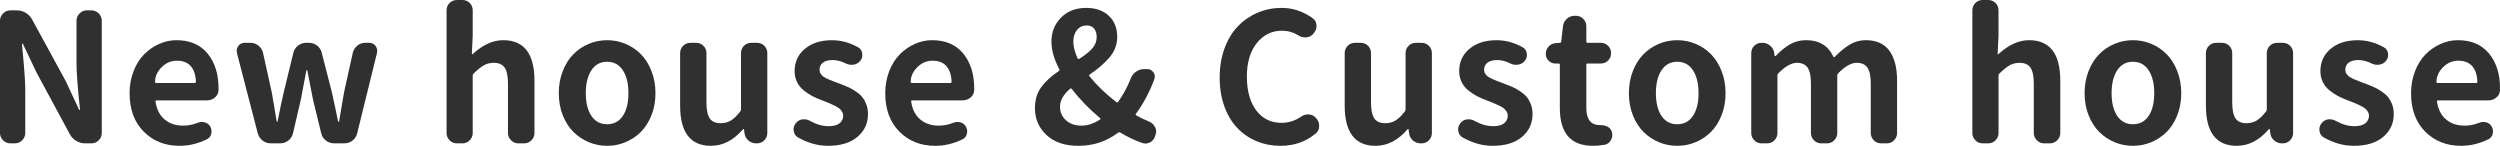 <?xml version="1.0" encoding="utf-8"?>
<!-- Generator: Adobe Illustrator 15.0.0, SVG Export Plug-In . SVG Version: 6.00 Build 0)  -->
<!DOCTYPE svg PUBLIC "-//W3C//DTD SVG 1.1//EN" "http://www.w3.org/Graphics/SVG/1.1/DTD/svg11.dtd">
<svg version="1.1" id="レイヤー_1" xmlns="http://www.w3.org/2000/svg" xmlns:xlink="http://www.w3.org/1999/xlink" x="0px"
	 y="0px" width="180.871px" height="10.55px" viewBox="0 0 180.871 10.55" enable-background="new 0 0 180.871 10.55"
	 xml:space="preserve">
<g>
	<path fill="#303030" d="M0.749,10.372c-0.203,0-0.379-0.074-0.527-0.223C0.074,10.002,0,9.826,0,9.623V1.498
		c0-0.203,0.074-0.379,0.222-0.527s0.324-0.222,0.527-0.222h0.47c0.229,0,0.442,0.059,0.641,0.178s0.354,0.279,0.463,0.482
		l2.438,4.469l0.952,2.044C5.721,7.947,5.736,7.96,5.757,7.96s0.032-0.013,0.032-0.038C5.62,6.365,5.535,5.251,5.535,4.583V1.498
		c0-0.203,0.074-0.379,0.222-0.527s0.324-0.222,0.527-0.222h0.33c0.203,0,0.379,0.074,0.527,0.222s0.222,0.324,0.222,0.527v8.125
		c0,0.203-0.074,0.379-0.222,0.526c-0.148,0.148-0.324,0.223-0.527,0.223H6.157c-0.229,0-0.442-0.059-0.641-0.178
		S5.163,9.915,5.053,9.712L2.628,5.218L1.663,3.187C1.655,3.169,1.64,3.161,1.619,3.161S1.587,3.169,1.587,3.187
		c0.017,0.127,0.042,0.385,0.076,0.774s0.059,0.688,0.076,0.895s0.036,0.472,0.057,0.793s0.032,0.609,0.032,0.863v3.11
		c0,0.203-0.074,0.379-0.222,0.526c-0.148,0.148-0.324,0.223-0.527,0.223H0.749z"/>
	<path fill="#303030" d="M12.993,10.55c-1.049,0-1.915-0.343-2.596-1.028s-1.022-1.612-1.022-2.78c0-0.567,0.095-1.096,0.286-1.587
		s0.444-0.897,0.762-1.219s0.679-0.573,1.085-0.755s0.825-0.273,1.257-0.273c0.973,0,1.725,0.322,2.253,0.965
		s0.793,1.485,0.793,2.526c0,0.042,0,0.084,0,0.127c-0.008,0.211-0.095,0.387-0.26,0.527s-0.357,0.209-0.578,0.209H11.33
		c-0.068,0-0.093,0.034-0.076,0.102c0.084,0.559,0.305,0.985,0.66,1.282s0.8,0.444,1.333,0.444c0.355,0,0.703-0.067,1.041-0.203
		c0.102-0.042,0.203-0.063,0.305-0.063c0.076,0,0.148,0.008,0.216,0.025c0.186,0.051,0.322,0.156,0.406,0.317
		c0.059,0.11,0.089,0.224,0.089,0.343s-0.03,0.23-0.089,0.336c-0.059,0.106-0.144,0.185-0.254,0.235
		C14.318,10.394,13.662,10.55,12.993,10.55z M11.216,5.929c0,0.051,0.03,0.076,0.089,0.076h2.768c0.068,0,0.102-0.03,0.102-0.089
		c-0.017-0.482-0.14-0.857-0.368-1.124s-0.567-0.4-1.016-0.4c-0.381,0-0.719,0.131-1.016,0.394
		C11.402,5.125,11.216,5.505,11.216,5.929z"/>
	<path fill="#303030" d="M19.588,10.372c-0.22,0-0.417-0.068-0.59-0.203s-0.29-0.309-0.349-0.521l-1.511-5.827
		c-0.008-0.059-0.013-0.114-0.013-0.165c0-0.119,0.042-0.233,0.127-0.343c0.11-0.144,0.262-0.216,0.457-0.216h0.406
		c0.22,0,0.415,0.068,0.584,0.203s0.279,0.309,0.33,0.521l0.635,2.869c0.051,0.262,0.114,0.635,0.19,1.117s0.131,0.809,0.165,0.978
		c0,0.017,0.008,0.025,0.025,0.025s0.03-0.009,0.038-0.025c0.211-1.066,0.36-1.765,0.444-2.095l0.698-2.869
		c0.051-0.211,0.163-0.385,0.336-0.521s0.37-0.203,0.59-0.203h0.203c0.22,0,0.417,0.068,0.59,0.203s0.286,0.309,0.336,0.521
		l0.736,2.869c0.059,0.271,0.144,0.662,0.254,1.174s0.173,0.819,0.19,0.92c0.008,0.017,0.023,0.025,0.044,0.025
		s0.032-0.009,0.032-0.025c0.034-0.169,0.089-0.495,0.165-0.978s0.14-0.855,0.19-1.117l0.635-2.869
		c0.051-0.211,0.161-0.385,0.33-0.521s0.364-0.203,0.584-0.203h0.267c0.195,0,0.347,0.072,0.457,0.216
		c0.084,0.11,0.127,0.229,0.127,0.355c0,0.051-0.004,0.102-0.013,0.152l-1.435,5.827c-0.051,0.212-0.163,0.386-0.336,0.521
		s-0.37,0.203-0.59,0.203h-0.749c-0.22,0-0.417-0.068-0.59-0.203s-0.286-0.309-0.336-0.521l-0.597-2.45
		c-0.076-0.355-0.211-1.049-0.406-2.082c-0.008-0.025-0.023-0.038-0.044-0.038s-0.032,0.013-0.032,0.038
		c-0.237,1.244-0.368,1.938-0.394,2.082l-0.571,2.45c-0.051,0.212-0.163,0.386-0.336,0.521s-0.37,0.203-0.59,0.203H19.588z"/>
	<path fill="#303030" d="M33.058,10.372c-0.211,0-0.389-0.074-0.533-0.223c-0.144-0.147-0.216-0.323-0.216-0.526V0.749
		c0-0.211,0.072-0.389,0.216-0.533S32.846,0,33.058,0h0.394c0.211,0,0.389,0.072,0.533,0.216S34.2,0.538,34.2,0.749v1.866
		l-0.063,1.27c0,0.017,0.006,0.03,0.019,0.038S34.183,3.927,34.2,3.91c0.728-0.668,1.464-1.003,2.209-1.003
		c1.506,0,2.26,0.978,2.26,2.933v3.783c0,0.203-0.074,0.379-0.222,0.526c-0.148,0.148-0.324,0.223-0.527,0.223h-0.419
		c-0.203,0-0.379-0.074-0.527-0.223c-0.148-0.147-0.222-0.323-0.222-0.526V6.068c0-0.55-0.081-0.941-0.241-1.174
		s-0.423-0.349-0.787-0.349c-0.271,0-0.51,0.059-0.717,0.178s-0.451,0.313-0.73,0.584C34.226,5.349,34.2,5.4,34.2,5.459v4.164
		c0,0.203-0.072,0.379-0.216,0.526c-0.144,0.148-0.322,0.223-0.533,0.223H33.058z"/>
	<path fill="#303030" d="M45.245,10.29c-0.419,0.173-0.859,0.26-1.32,0.26s-0.901-0.087-1.32-0.26
		c-0.419-0.174-0.789-0.42-1.111-0.736c-0.322-0.318-0.58-0.72-0.774-1.207c-0.195-0.486-0.292-1.021-0.292-1.605
		s0.097-1.122,0.292-1.612s0.453-0.897,0.774-1.219s0.692-0.569,1.111-0.743s0.859-0.26,1.32-0.26s0.901,0.087,1.32,0.26
		s0.789,0.421,1.111,0.743s0.58,0.728,0.774,1.219s0.292,1.028,0.292,1.612S47.325,7.86,47.13,8.347
		c-0.195,0.487-0.453,0.889-0.774,1.207C46.034,9.87,45.664,10.116,45.245,10.29z M42.788,8.386
		c0.271,0.401,0.649,0.603,1.136,0.603s0.865-0.201,1.136-0.603c0.271-0.402,0.406-0.951,0.406-1.645s-0.135-1.246-0.406-1.657
		s-0.649-0.616-1.136-0.616s-0.865,0.205-1.136,0.616s-0.406,0.963-0.406,1.657S42.517,7.983,42.788,8.386z"/>
	<path fill="#303030" d="M51.44,10.55c-1.49,0-2.234-0.969-2.234-2.907V3.847c0-0.211,0.072-0.389,0.216-0.533
		s0.322-0.216,0.533-0.216h0.406c0.211,0,0.389,0.072,0.533,0.216s0.216,0.322,0.216,0.533v3.555c0,0.55,0.081,0.939,0.241,1.168
		s0.419,0.343,0.774,0.343c0.288,0,0.538-0.063,0.749-0.19s0.436-0.343,0.673-0.647c0.042-0.042,0.063-0.097,0.063-0.165V3.847
		c0-0.211,0.072-0.389,0.216-0.533s0.322-0.216,0.533-0.216h0.406c0.211,0,0.389,0.072,0.533,0.216s0.216,0.322,0.216,0.533v5.776
		c0,0.203-0.072,0.379-0.216,0.526c-0.144,0.148-0.322,0.223-0.533,0.223h-0.051c-0.22,0-0.411-0.07-0.571-0.209
		c-0.161-0.141-0.254-0.316-0.279-0.527l-0.038-0.279c-0.008-0.018-0.021-0.025-0.038-0.025s-0.03,0.008-0.038,0.025
		C53.065,10.151,52.295,10.55,51.44,10.55z"/>
	<path fill="#303030" d="M59.901,10.55c-0.728,0-1.452-0.203-2.171-0.609c-0.169-0.094-0.271-0.246-0.305-0.457
		c-0.008-0.043-0.013-0.08-0.013-0.114c0-0.161,0.051-0.31,0.152-0.444c0.119-0.16,0.279-0.258,0.482-0.292c0.051,0,0.097,0,0.14,0
		c0.152,0,0.292,0.038,0.419,0.114c0.457,0.254,0.906,0.381,1.346,0.381c0.347,0,0.609-0.07,0.787-0.209
		c0.178-0.141,0.267-0.328,0.267-0.565c0-0.093-0.027-0.184-0.083-0.273s-0.116-0.163-0.184-0.222s-0.173-0.125-0.317-0.197
		s-0.262-0.127-0.355-0.165s-0.233-0.095-0.419-0.171c-0.076-0.025-0.131-0.046-0.165-0.063c-0.271-0.102-0.508-0.205-0.711-0.311
		s-0.411-0.243-0.622-0.413s-0.375-0.373-0.489-0.609s-0.171-0.5-0.171-0.787c0-0.66,0.248-1.198,0.743-1.612
		s1.149-0.622,1.961-0.622c0.652,0,1.278,0.169,1.879,0.508c0.178,0.093,0.279,0.237,0.305,0.432
		c0.008,0.042,0.013,0.084,0.013,0.127c0,0.152-0.046,0.288-0.14,0.406c-0.119,0.161-0.279,0.258-0.482,0.292
		c-0.051,0.008-0.106,0.013-0.165,0.013c-0.135,0-0.267-0.03-0.394-0.089c-0.338-0.169-0.66-0.254-0.965-0.254
		c-0.313,0-0.55,0.063-0.711,0.19s-0.241,0.296-0.241,0.508c0,0.059,0.006,0.114,0.019,0.165s0.038,0.1,0.076,0.146
		s0.074,0.089,0.108,0.127s0.087,0.076,0.159,0.114s0.131,0.07,0.178,0.095s0.119,0.057,0.216,0.095s0.171,0.068,0.222,0.089
		s0.133,0.053,0.248,0.095s0.197,0.072,0.248,0.089c0.237,0.093,0.434,0.173,0.59,0.241s0.334,0.167,0.533,0.298
		s0.357,0.267,0.476,0.406s0.22,0.317,0.305,0.533s0.127,0.455,0.127,0.717c0,0.669-0.254,1.219-0.762,1.65
		S60.815,10.55,59.901,10.55z"/>
	<path fill="#303030" d="M67.664,10.55c-1.049,0-1.915-0.343-2.596-1.028s-1.022-1.612-1.022-2.78c0-0.567,0.095-1.096,0.286-1.587
		s0.444-0.897,0.762-1.219s0.679-0.573,1.085-0.755s0.825-0.273,1.257-0.273c0.973,0,1.725,0.322,2.253,0.965
		s0.793,1.485,0.793,2.526c0,0.042,0,0.084,0,0.127c-0.008,0.211-0.095,0.387-0.26,0.527s-0.357,0.209-0.578,0.209h-3.644
		c-0.068,0-0.093,0.034-0.076,0.102c0.084,0.559,0.305,0.985,0.66,1.282s0.8,0.444,1.333,0.444c0.355,0,0.703-0.067,1.041-0.203
		c0.102-0.042,0.203-0.063,0.305-0.063c0.076,0,0.148,0.008,0.216,0.025c0.186,0.051,0.322,0.156,0.406,0.317
		c0.059,0.11,0.089,0.224,0.089,0.343s-0.03,0.23-0.089,0.336c-0.059,0.106-0.144,0.185-0.254,0.235
		C68.989,10.394,68.333,10.55,67.664,10.55z M65.887,5.929c0,0.051,0.03,0.076,0.089,0.076h2.768c0.068,0,0.102-0.03,0.102-0.089
		c-0.017-0.482-0.14-0.857-0.368-1.124s-0.567-0.4-1.016-0.4c-0.381,0-0.719,0.131-1.016,0.394
		C66.073,5.125,65.887,5.505,65.887,5.929z"/>
	<path fill="#303030" d="M83.114,8.785c0.195,0.076,0.338,0.203,0.432,0.381c0.068,0.11,0.102,0.224,0.102,0.343
		c0,0.068-0.013,0.135-0.038,0.203l-0.038,0.127c-0.059,0.203-0.178,0.355-0.355,0.457c-0.119,0.059-0.233,0.089-0.343,0.089
		c-0.076,0-0.152-0.013-0.229-0.038c-0.542-0.186-1.075-0.439-1.6-0.762c-0.051-0.025-0.102-0.021-0.152,0.013
		c-0.838,0.635-1.794,0.952-2.869,0.952c-0.982,0-1.752-0.26-2.311-0.781c-0.559-0.52-0.838-1.17-0.838-1.948
		c0-0.592,0.152-1.098,0.457-1.517s0.728-0.806,1.27-1.162c0.051-0.034,0.063-0.076,0.038-0.127
		c-0.381-0.728-0.571-1.396-0.571-2.006c0-0.686,0.23-1.263,0.692-1.733s1.073-0.705,1.834-0.705c0.677,0,1.219,0.19,1.625,0.571
		s0.609,0.889,0.609,1.523c0,0.296-0.053,0.576-0.159,0.838s-0.265,0.508-0.476,0.736s-0.415,0.425-0.609,0.59
		s-0.444,0.354-0.749,0.565c-0.051,0.034-0.055,0.076-0.013,0.127c0.533,0.66,1.181,1.282,1.942,1.866
		c0.051,0.042,0.093,0.038,0.127-0.013c0.364-0.508,0.665-1.062,0.901-1.663c0.076-0.211,0.203-0.383,0.381-0.514
		s0.376-0.197,0.597-0.197H83c0.186,0,0.334,0.076,0.444,0.229c0.068,0.093,0.102,0.19,0.102,0.292c0,0.068-0.008,0.131-0.025,0.19
		c-0.338,0.922-0.783,1.76-1.333,2.514c-0.042,0.051-0.034,0.093,0.025,0.127C82.534,8.531,82.834,8.675,83.114,8.785z M76.69,7.706
		c0,0.406,0.144,0.738,0.432,0.996c0.288,0.259,0.665,0.388,1.13,0.388c0.423,0,0.863-0.144,1.32-0.432
		c0.059-0.034,0.063-0.071,0.013-0.114c-0.779-0.652-1.46-1.354-2.044-2.107c-0.042-0.051-0.084-0.055-0.127-0.013
		C76.931,6.847,76.69,7.274,76.69,7.706z M77.921,2.165c-0.178,0.216-0.267,0.5-0.267,0.851s0.102,0.751,0.305,1.2
		c0.025,0.059,0.068,0.072,0.127,0.038c0.406-0.254,0.717-0.501,0.933-0.743s0.324-0.519,0.324-0.832
		c0-0.254-0.062-0.457-0.184-0.609s-0.303-0.229-0.54-0.229C78.332,1.841,78.099,1.949,77.921,2.165z"/>
	<path fill="#303030" d="M92.647,10.55c-0.609,0-1.179-0.107-1.707-0.324c-0.529-0.215-0.995-0.528-1.397-0.939
		c-0.402-0.41-0.719-0.931-0.952-1.561s-0.349-1.339-0.349-2.126c0-0.77,0.119-1.475,0.355-2.114s0.561-1.17,0.971-1.593
		s0.887-0.749,1.428-0.978c0.542-0.229,1.117-0.343,1.727-0.343c0.813,0,1.562,0.25,2.247,0.749
		c0.187,0.127,0.279,0.313,0.279,0.559c0,0.186-0.063,0.355-0.19,0.508L95.009,2.45c-0.127,0.152-0.296,0.237-0.508,0.254
		c-0.025,0-0.051,0-0.076,0c-0.178,0-0.339-0.046-0.482-0.14c-0.372-0.229-0.766-0.343-1.181-0.343
		c-0.745,0-1.356,0.298-1.835,0.895C90.449,3.713,90.21,4.52,90.21,5.535c0,1.041,0.227,1.86,0.68,2.457
		c0.452,0.597,1.063,0.895,1.834,0.895c0.508,0,0.981-0.152,1.422-0.457c0.144-0.102,0.309-0.152,0.495-0.152
		c0.017,0,0.034,0,0.051,0c0.203,0.008,0.368,0.089,0.495,0.241l0.051,0.051c0.136,0.152,0.203,0.33,0.203,0.533
		c0,0.236-0.085,0.424-0.254,0.559C94.476,10.253,93.629,10.55,92.647,10.55z"/>
	<path fill="#303030" d="M99.521,10.55c-1.489,0-2.234-0.969-2.234-2.907V3.847c0-0.211,0.072-0.389,0.216-0.533
		s0.321-0.216,0.533-0.216h0.406c0.212,0,0.39,0.072,0.533,0.216s0.216,0.322,0.216,0.533v3.555c0,0.55,0.08,0.939,0.241,1.168
		s0.419,0.343,0.774,0.343c0.288,0,0.537-0.063,0.749-0.19s0.436-0.343,0.673-0.647c0.042-0.042,0.063-0.097,0.063-0.165V3.847
		c0-0.211,0.072-0.389,0.216-0.533s0.321-0.216,0.533-0.216h0.406c0.212,0,0.39,0.072,0.533,0.216s0.216,0.322,0.216,0.533v5.776
		c0,0.203-0.072,0.379-0.216,0.526c-0.144,0.148-0.321,0.223-0.533,0.223h-0.051c-0.22,0-0.41-0.07-0.571-0.209
		c-0.161-0.141-0.254-0.316-0.279-0.527l-0.038-0.279c-0.009-0.018-0.021-0.025-0.038-0.025s-0.029,0.008-0.038,0.025
		C101.146,10.151,100.376,10.55,99.521,10.55z"/>
	<path fill="#303030" d="M107.982,10.55c-0.728,0-1.451-0.203-2.171-0.609c-0.169-0.094-0.271-0.246-0.305-0.457
		c-0.009-0.043-0.013-0.08-0.013-0.114c0-0.161,0.051-0.31,0.152-0.444c0.118-0.16,0.279-0.258,0.482-0.292c0.051,0,0.098,0,0.14,0
		c0.152,0,0.292,0.038,0.419,0.114c0.457,0.254,0.905,0.381,1.346,0.381c0.347,0,0.609-0.07,0.787-0.209
		c0.178-0.141,0.267-0.328,0.267-0.565c0-0.093-0.027-0.184-0.082-0.273c-0.056-0.089-0.117-0.163-0.185-0.222
		s-0.174-0.125-0.317-0.197s-0.263-0.127-0.355-0.165s-0.232-0.095-0.419-0.171c-0.076-0.025-0.131-0.046-0.165-0.063
		c-0.271-0.102-0.508-0.205-0.711-0.311s-0.41-0.243-0.622-0.413s-0.374-0.373-0.489-0.609c-0.113-0.237-0.171-0.5-0.171-0.787
		c0-0.66,0.247-1.198,0.743-1.612c0.494-0.415,1.148-0.622,1.961-0.622c0.651,0,1.278,0.169,1.879,0.508
		c0.178,0.093,0.279,0.237,0.305,0.432c0.009,0.042,0.013,0.084,0.013,0.127c0,0.152-0.047,0.288-0.14,0.406
		c-0.118,0.161-0.279,0.258-0.482,0.292c-0.051,0.008-0.105,0.013-0.165,0.013c-0.136,0-0.267-0.03-0.394-0.089
		c-0.339-0.169-0.66-0.254-0.965-0.254c-0.313,0-0.55,0.063-0.711,0.19s-0.241,0.296-0.241,0.508c0,0.059,0.007,0.114,0.019,0.165
		c0.014,0.051,0.039,0.1,0.076,0.146c0.039,0.046,0.074,0.089,0.108,0.127s0.087,0.076,0.159,0.114
		c0.071,0.038,0.131,0.07,0.178,0.095c0.046,0.025,0.118,0.057,0.215,0.095c0.098,0.038,0.172,0.068,0.223,0.089
		s0.133,0.053,0.248,0.095c0.113,0.042,0.196,0.072,0.247,0.089c0.237,0.093,0.434,0.173,0.591,0.241
		c0.156,0.068,0.334,0.167,0.533,0.298c0.198,0.131,0.357,0.267,0.476,0.406s0.22,0.317,0.305,0.533s0.127,0.455,0.127,0.717
		c0,0.669-0.254,1.219-0.762,1.65S108.896,10.55,107.982,10.55z"/>
	<path fill="#303030" d="M115.251,10.55c-1.6,0-2.399-0.91-2.399-2.729V4.697c0-0.068-0.029-0.102-0.089-0.102h-0.229
		c-0.194,0-0.359-0.068-0.495-0.203s-0.203-0.3-0.203-0.495c0-0.203,0.067-0.379,0.203-0.527s0.301-0.23,0.495-0.248l0.317-0.025
		c0.067,0,0.102-0.034,0.102-0.102l0.127-1.104c0.025-0.211,0.118-0.389,0.279-0.533s0.347-0.216,0.559-0.216h0.102
		c0.203,0,0.379,0.074,0.526,0.222c0.148,0.148,0.223,0.324,0.223,0.527v1.104c0,0.068,0.029,0.102,0.089,0.102h0.952
		c0.212,0,0.39,0.072,0.533,0.216s0.216,0.322,0.216,0.533s-0.072,0.389-0.216,0.533s-0.321,0.216-0.533,0.216h-0.952
		c-0.06,0-0.089,0.034-0.089,0.102V7.82c0,0.821,0.33,1.231,0.99,1.231c0.009,0,0.015,0,0.02,0c0.004,0,0.01,0,0.019,0
		c0.194,0,0.372,0.043,0.533,0.127c0.161,0.094,0.258,0.229,0.292,0.406c0.017,0.059,0.025,0.119,0.025,0.178
		c0,0.135-0.034,0.262-0.102,0.381c-0.102,0.178-0.25,0.287-0.444,0.33C115.813,10.524,115.53,10.55,115.251,10.55z"/>
	<path fill="#303030" d="M122.665,10.29c-0.42,0.173-0.859,0.26-1.32,0.26c-0.462,0-0.902-0.087-1.32-0.26
		c-0.42-0.174-0.79-0.42-1.111-0.736c-0.321-0.318-0.58-0.72-0.774-1.207c-0.194-0.486-0.292-1.021-0.292-1.605
		s0.098-1.122,0.292-1.612s0.453-0.897,0.774-1.219s0.691-0.569,1.111-0.743c0.418-0.173,0.858-0.26,1.32-0.26
		c0.461,0,0.9,0.087,1.32,0.26c0.418,0.173,0.789,0.421,1.11,0.743s0.58,0.728,0.774,1.219s0.292,1.028,0.292,1.612
		s-0.098,1.119-0.292,1.605c-0.194,0.487-0.453,0.889-0.774,1.207C123.454,9.87,123.083,10.116,122.665,10.29z M120.208,8.386
		c0.271,0.401,0.649,0.603,1.137,0.603c0.486,0,0.865-0.201,1.136-0.603c0.271-0.402,0.406-0.951,0.406-1.645
		s-0.136-1.246-0.406-1.657s-0.649-0.616-1.136-0.616c-0.487,0-0.866,0.205-1.137,0.616s-0.406,0.963-0.406,1.657
		S119.938,7.983,120.208,8.386z"/>
	<path fill="#303030" d="M127.45,10.372c-0.212,0-0.39-0.074-0.533-0.223c-0.144-0.147-0.216-0.323-0.216-0.526V3.847
		c0-0.211,0.072-0.389,0.216-0.533s0.321-0.216,0.533-0.216h0.063c0.212,0,0.397,0.07,0.559,0.209s0.258,0.315,0.292,0.527
		l0.025,0.203c0,0.017,0.009,0.025,0.025,0.025s0.034-0.004,0.051-0.013c0.347-0.364,0.694-0.646,1.041-0.844
		s0.736-0.298,1.168-0.298c0.939,0,1.596,0.398,1.968,1.193c0.025,0.051,0.06,0.055,0.102,0.013
		c0.372-0.381,0.734-0.677,1.085-0.889c0.352-0.211,0.739-0.317,1.162-0.317c0.762,0,1.329,0.254,1.701,0.762
		s0.559,1.231,0.559,2.171v3.783c0,0.203-0.072,0.379-0.216,0.526c-0.144,0.148-0.321,0.223-0.533,0.223h-0.406
		c-0.212,0-0.39-0.074-0.533-0.223c-0.144-0.147-0.216-0.323-0.216-0.526V6.068c0-0.55-0.08-0.941-0.241-1.174
		s-0.419-0.349-0.774-0.349c-0.397,0-0.842,0.25-1.333,0.749c-0.051,0.051-0.076,0.106-0.076,0.165v4.164
		c0,0.203-0.072,0.379-0.216,0.526c-0.144,0.148-0.321,0.223-0.533,0.223h-0.406c-0.212,0-0.39-0.074-0.533-0.223
		c-0.144-0.147-0.216-0.323-0.216-0.526V6.068c0-0.55-0.08-0.941-0.241-1.174s-0.419-0.349-0.774-0.349
		c-0.397,0-0.842,0.25-1.333,0.749c-0.051,0.051-0.076,0.106-0.076,0.165v4.164c0,0.203-0.072,0.379-0.216,0.526
		c-0.144,0.148-0.321,0.223-0.533,0.223H127.45z"/>
	<path fill="#303030" d="M143.446,10.372c-0.212,0-0.39-0.074-0.533-0.223c-0.144-0.147-0.216-0.323-0.216-0.526V0.749
		c0-0.211,0.072-0.389,0.216-0.533S143.234,0,143.446,0h0.394c0.212,0,0.39,0.072,0.533,0.216s0.216,0.322,0.216,0.533v1.866
		l-0.063,1.27c0,0.017,0.007,0.03,0.019,0.038c0.014,0.008,0.028,0.004,0.045-0.013c0.728-0.668,1.464-1.003,2.209-1.003
		c1.507,0,2.26,0.978,2.26,2.933v3.783c0,0.203-0.074,0.379-0.223,0.526c-0.147,0.148-0.323,0.223-0.526,0.223h-0.419
		c-0.203,0-0.379-0.074-0.527-0.223c-0.147-0.147-0.222-0.323-0.222-0.526V6.068c0-0.55-0.08-0.941-0.241-1.174
		s-0.423-0.349-0.787-0.349c-0.271,0-0.51,0.059-0.717,0.178c-0.208,0.119-0.451,0.313-0.73,0.584
		c-0.051,0.042-0.076,0.093-0.076,0.152v4.164c0,0.203-0.072,0.379-0.216,0.526c-0.144,0.148-0.321,0.223-0.533,0.223H143.446z"/>
	<path fill="#303030" d="M155.634,10.29c-0.42,0.173-0.859,0.26-1.32,0.26c-0.462,0-0.902-0.087-1.32-0.26
		c-0.42-0.174-0.79-0.42-1.111-0.736c-0.321-0.318-0.58-0.72-0.774-1.207c-0.194-0.486-0.292-1.021-0.292-1.605
		s0.098-1.122,0.292-1.612s0.453-0.897,0.774-1.219s0.691-0.569,1.111-0.743c0.418-0.173,0.858-0.26,1.32-0.26
		c0.461,0,0.9,0.087,1.32,0.26c0.418,0.173,0.789,0.421,1.11,0.743s0.58,0.728,0.774,1.219s0.292,1.028,0.292,1.612
		s-0.098,1.119-0.292,1.605c-0.194,0.487-0.453,0.889-0.774,1.207C156.423,9.87,156.052,10.116,155.634,10.29z M153.177,8.386
		c0.271,0.401,0.649,0.603,1.137,0.603c0.486,0,0.865-0.201,1.136-0.603c0.271-0.402,0.406-0.951,0.406-1.645
		s-0.136-1.246-0.406-1.657s-0.649-0.616-1.136-0.616c-0.487,0-0.866,0.205-1.137,0.616s-0.406,0.963-0.406,1.657
		S152.906,7.983,153.177,8.386z"/>
	<path fill="#303030" d="M161.828,10.55c-1.489,0-2.234-0.969-2.234-2.907V3.847c0-0.211,0.072-0.389,0.216-0.533
		s0.321-0.216,0.533-0.216h0.406c0.212,0,0.39,0.072,0.533,0.216s0.216,0.322,0.216,0.533v3.555c0,0.55,0.08,0.939,0.241,1.168
		s0.419,0.343,0.774,0.343c0.288,0,0.537-0.063,0.749-0.19s0.436-0.343,0.673-0.647c0.042-0.042,0.063-0.097,0.063-0.165V3.847
		c0-0.211,0.072-0.389,0.216-0.533s0.321-0.216,0.533-0.216h0.406c0.212,0,0.39,0.072,0.533,0.216s0.216,0.322,0.216,0.533v5.776
		c0,0.203-0.072,0.379-0.216,0.526c-0.144,0.148-0.321,0.223-0.533,0.223h-0.051c-0.22,0-0.41-0.07-0.571-0.209
		c-0.161-0.141-0.254-0.316-0.279-0.527l-0.038-0.279c-0.009-0.018-0.021-0.025-0.038-0.025s-0.029,0.008-0.038,0.025
		C163.453,10.151,162.683,10.55,161.828,10.55z"/>
	<path fill="#303030" d="M170.289,10.55c-0.728,0-1.451-0.203-2.171-0.609c-0.169-0.094-0.271-0.246-0.305-0.457
		c-0.009-0.043-0.013-0.08-0.013-0.114c0-0.161,0.051-0.31,0.152-0.444c0.118-0.16,0.279-0.258,0.482-0.292c0.051,0,0.098,0,0.14,0
		c0.152,0,0.292,0.038,0.419,0.114c0.457,0.254,0.905,0.381,1.346,0.381c0.347,0,0.609-0.07,0.787-0.209
		c0.178-0.141,0.267-0.328,0.267-0.565c0-0.093-0.027-0.184-0.082-0.273c-0.056-0.089-0.117-0.163-0.185-0.222
		s-0.174-0.125-0.317-0.197s-0.263-0.127-0.355-0.165s-0.232-0.095-0.419-0.171c-0.076-0.025-0.131-0.046-0.165-0.063
		c-0.271-0.102-0.508-0.205-0.711-0.311s-0.41-0.243-0.622-0.413s-0.374-0.373-0.489-0.609c-0.113-0.237-0.171-0.5-0.171-0.787
		c0-0.66,0.247-1.198,0.743-1.612c0.494-0.415,1.148-0.622,1.961-0.622c0.651,0,1.278,0.169,1.879,0.508
		c0.178,0.093,0.279,0.237,0.305,0.432c0.009,0.042,0.013,0.084,0.013,0.127c0,0.152-0.047,0.288-0.14,0.406
		c-0.118,0.161-0.279,0.258-0.482,0.292c-0.051,0.008-0.105,0.013-0.165,0.013c-0.136,0-0.267-0.03-0.394-0.089
		c-0.339-0.169-0.66-0.254-0.965-0.254c-0.313,0-0.55,0.063-0.711,0.19s-0.241,0.296-0.241,0.508c0,0.059,0.007,0.114,0.019,0.165
		c0.014,0.051,0.039,0.1,0.076,0.146c0.039,0.046,0.074,0.089,0.108,0.127s0.087,0.076,0.159,0.114
		c0.071,0.038,0.131,0.07,0.178,0.095c0.046,0.025,0.118,0.057,0.215,0.095c0.098,0.038,0.172,0.068,0.223,0.089
		s0.133,0.053,0.248,0.095c0.113,0.042,0.196,0.072,0.247,0.089c0.237,0.093,0.434,0.173,0.591,0.241
		c0.156,0.068,0.334,0.167,0.533,0.298c0.198,0.131,0.357,0.267,0.476,0.406s0.22,0.317,0.305,0.533s0.127,0.455,0.127,0.717
		c0,0.669-0.254,1.219-0.762,1.65S171.203,10.55,170.289,10.55z"/>
	<path fill="#303030" d="M178.053,10.55c-1.05,0-1.915-0.343-2.597-1.028c-0.681-0.686-1.021-1.612-1.021-2.78
		c0-0.567,0.096-1.096,0.285-1.587c0.191-0.491,0.445-0.897,0.762-1.219c0.318-0.322,0.68-0.573,1.086-0.755
		s0.825-0.273,1.257-0.273c0.974,0,1.725,0.322,2.253,0.965c0.529,0.643,0.794,1.485,0.794,2.526c0,0.042,0,0.084,0,0.127
		c-0.009,0.211-0.095,0.387-0.261,0.527c-0.164,0.14-0.357,0.209-0.577,0.209h-3.644c-0.067,0-0.093,0.034-0.076,0.102
		c0.085,0.559,0.305,0.985,0.66,1.282s0.8,0.444,1.333,0.444c0.355,0,0.702-0.067,1.041-0.203c0.102-0.042,0.203-0.063,0.305-0.063
		c0.076,0,0.148,0.008,0.216,0.025c0.187,0.051,0.321,0.156,0.406,0.317c0.06,0.11,0.089,0.224,0.089,0.343s-0.029,0.23-0.089,0.336
		c-0.06,0.106-0.144,0.185-0.254,0.235C179.377,10.394,178.722,10.55,178.053,10.55z M176.275,5.929
		c0,0.051,0.029,0.076,0.089,0.076h2.768c0.067,0,0.102-0.03,0.102-0.089c-0.017-0.482-0.14-0.857-0.368-1.124s-0.567-0.4-1.016-0.4
		c-0.381,0-0.72,0.131-1.016,0.394C176.462,5.125,176.275,5.505,176.275,5.929z"/>
</g>
</svg>
